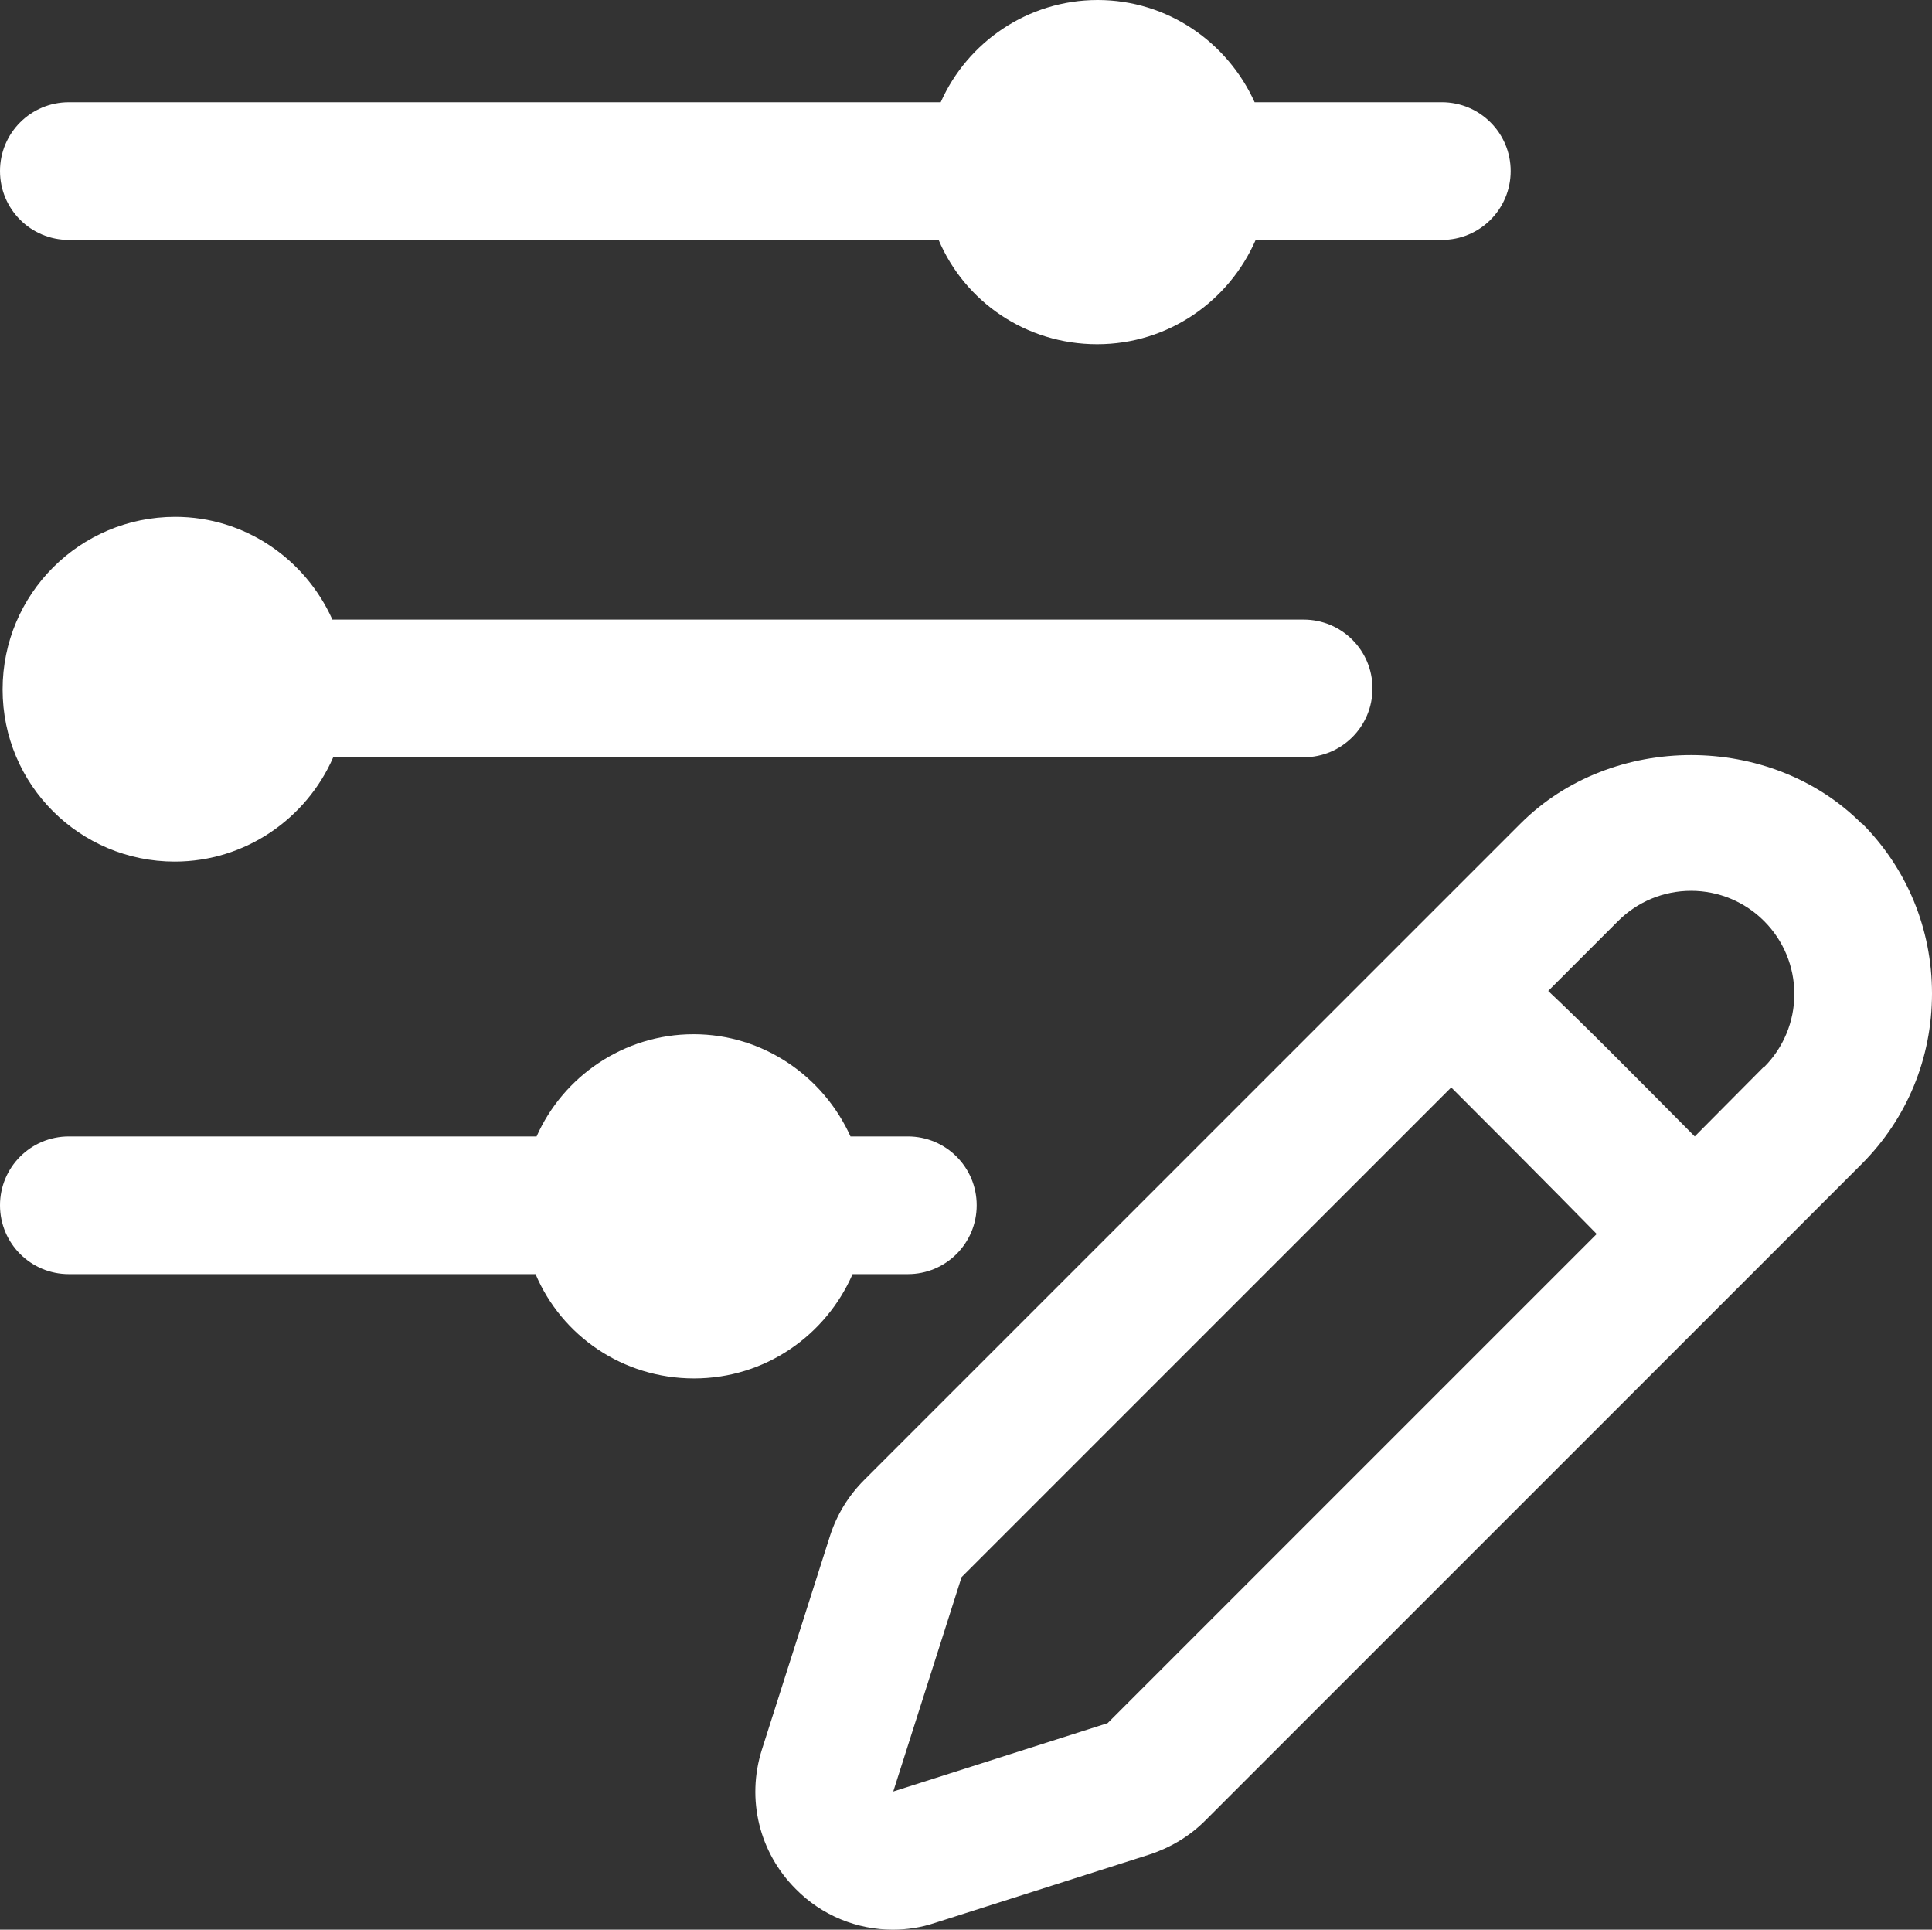 <?xml version="1.0" encoding="UTF-8"?>
<svg id="_图层_2" data-name="图层_2" xmlns="http://www.w3.org/2000/svg" viewBox="0 0 37.05 37">
  <rect x="0" y="0" width="37.05" height="37" fill="#333333" stroke="none"/>
  <defs>
    <style>
      .cls-1 {
        fill: #fff;
      }
    </style>
  </defs>
  <g id="_图层_1-2" data-name="图层_1">
    <g>
      <path class="cls-1" d="M1.32,4.6h16.68c.5,1.18,1.67,2,3.04,2s2.53-.83,3.04-2h3.57c.73,0,1.32-.59,1.32-1.32s-.59-1.32-1.32-1.32h-3.59c-.52-1.15-1.67-1.96-3.01-1.96s-2.5.81-3.01,1.96H1.32c-.73,0-1.32.59-1.32,1.32s.59,1.32,1.32,1.32Z"/>
      <path class="cls-1" d="M6.37,11.87c-.52-1.15-1.67-1.96-3.01-1.96C1.53,9.91.05,11.39.05,13.22s1.48,3.3,3.3,3.3c1.36,0,2.53-.83,3.04-2h18.61c.73,0,1.32-.59,1.32-1.32s-.59-1.32-1.32-1.32H6.37Z"/>
      <path class="cls-1" d="M16.34,24.43h1.07c.73,0,1.32-.59,1.32-1.32s-.59-1.32-1.32-1.32h-1.1c-.52-1.15-1.67-1.96-3.01-1.96s-2.5.81-3.01,1.96H1.32c-.73,0-1.32.59-1.32,1.32s.59,1.32,1.32,1.32h8.95c.5,1.18,1.67,2,3.04,2s2.53-.83,3.04-2Z"/>
      <path class="cls-1" d="M35.7,15.79c-1.75-1.75-4.79-1.75-6.54,0l-2.25,2.25s-.01.01-.02.02c0,0,0,0,0,0l-10.32,10.32c-.3.3-.52.66-.65,1.06l-1.31,4.11c-.3.95-.05,1.97.65,2.67.5.51,1.18.78,1.86.78.27,0,.54-.04.81-.13l4.11-1.31c.4-.13.77-.35,1.07-.65l12.59-12.59c.87-.87,1.35-2.03,1.35-3.27s-.48-2.4-1.35-3.27ZM21.24,33.04l-4.11,1.31,1.31-4.11,9.39-9.39c.75.75,1.85,1.85,2.79,2.81l-9.38,9.38ZM33.83,20.45h0s-1.33,1.34-1.33,1.34c-1.22-1.23-2.12-2.14-2.81-2.79l1.34-1.34c.37-.37.87-.58,1.4-.58s1.03.21,1.4.58c.37.37.58.87.58,1.4s-.21,1.03-.58,1.4Z"/>
    </g>
  </g>
</svg>